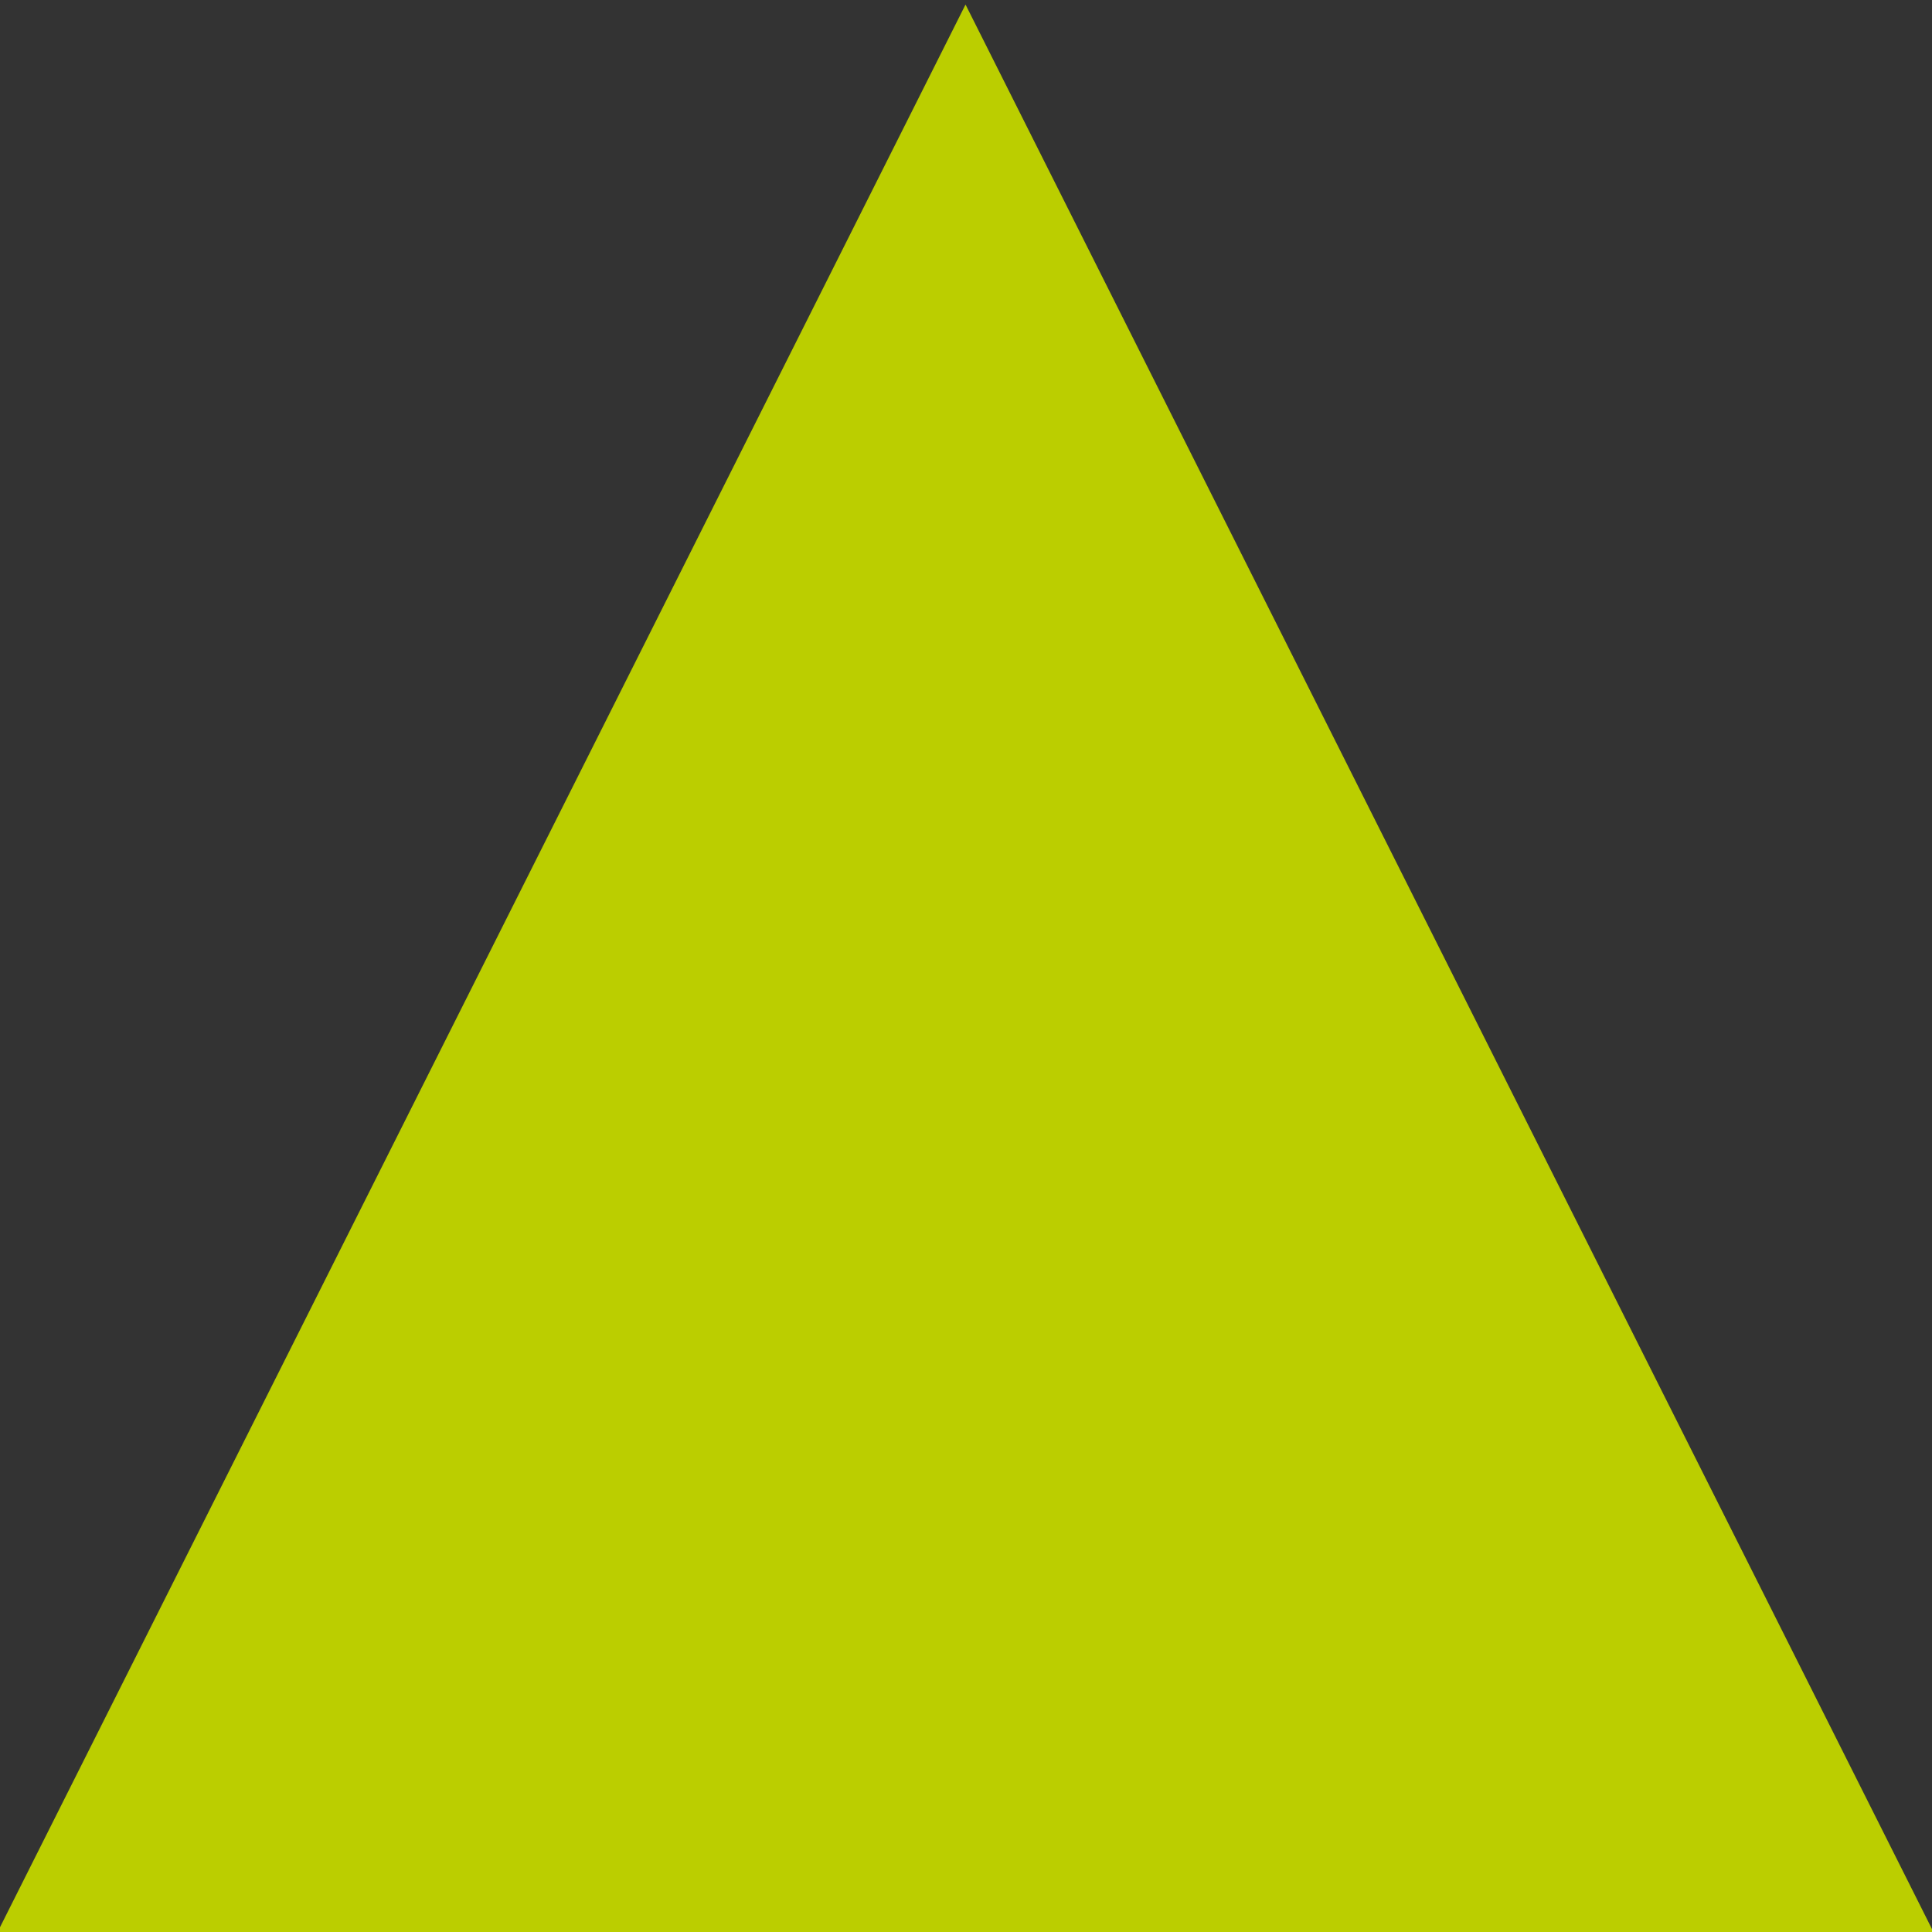 <?xml version="1.0" encoding="UTF-8" standalone="no" ?>
<!DOCTYPE svg PUBLIC "-//W3C//DTD SVG 1.1//EN" "http://www.w3.org/Graphics/SVG/1.1/DTD/svg11.dtd">
<svg xmlns="http://www.w3.org/2000/svg" xmlns:xlink="http://www.w3.org/1999/xlink" version="1.1" width="500" height="500" viewBox="0 0 500 500" xml:space="preserve">
<rect x="0" y="0" width="500" height="500" fill="#333333" stroke="none"/>
<desc>Created with Fabric.js 5.2.4</desc>
<defs>
</defs>
<g transform="matrix(1 0 0 1 250 250)" id="eaa8f2e4-27d1-48e4-a4f7-4674b8eadcd7"  >
<rect style="stroke: none; stroke-width: 1; stroke-dasharray: none; stroke-linecap: butt; stroke-dashoffset: 0; stroke-linejoin: miter; stroke-miterlimit: 4; fill: rgb(217,0,0); fill-rule: nonzero; opacity: 1; visibility: hidden;" vector-effect="non-scaling-stroke"  x="-250" y="-250" rx="0" ry="0" width="500" height="500" />
</g>
<g transform="matrix(Infinity NaN NaN Infinity 0 0)" id="1ca85135-f68d-4f5b-8db2-ed4daede19cd"  >
</g>
<g transform="matrix(7.83 0 0 7.83 -3603.62 -3810.7)"  >
<rect style="stroke: none; stroke-width: 1; stroke-dasharray: none; stroke-linecap: butt; stroke-dashoffset: 0; stroke-linejoin: miter; stroke-miterlimit: 4; fill: rgb(255,255,255); fill-opacity: 0; fill-rule: nonzero; opacity: 1;" vector-effect="non-scaling-stroke"  x="-50" y="-50" rx="0" ry="0" width="100" height="100" />
</g>
<g transform="matrix(7.83 0 0 7.83 230.63 23.56)"  >
<rect style="stroke: none; stroke-width: 1; stroke-dasharray: none; stroke-linecap: butt; stroke-dashoffset: 0; stroke-linejoin: miter; stroke-miterlimit: 4; fill: rgb(255,255,255); fill-rule: nonzero; opacity: 1; visibility: hidden;" vector-effect="non-scaling-stroke"  x="-540" y="-540" rx="0" ry="0" width="1080" height="1080" />
</g>
<g transform="matrix(7.83 0 0 7.83 -1119.53 255.1)"  >
<path style="stroke: none; stroke-width: 1; stroke-dasharray: none; stroke-linecap: butt; stroke-dashoffset: 0; stroke-linejoin: miter; stroke-miterlimit: 4; fill: rgb(255,255,255); fill-rule: nonzero; opacity: 1;" vector-effect="non-scaling-stroke"  transform=" translate(-52.45, -181.57)" d="M 57.83 149.7 L 27.96 149.7 L 27.96 213.45 L 33.55 213.45 L 33.55 187.93 L 57.83 187.93 C 68.39 187.93 76.95 179.37 76.95 168.81 C 76.95 158.25 68.39 149.69 57.83 149.69 Z M 57.83 182.34 L 33.55 182.34 L 33.55 155.29 L 57.83 155.29 C 65.3 155.29 71.35 161.35 71.35 168.81 C 71.35 176.27 65.29 182.33 57.83 182.33 Z" stroke-linecap="round" />
</g>
<g transform="matrix(7.83 0 0 7.83 -737.99 252.99)"  >
<path style="stroke: none; stroke-width: 1; stroke-dasharray: none; stroke-linecap: butt; stroke-dashoffset: 0; stroke-linejoin: miter; stroke-miterlimit: 4; fill: rgb(187,206,0); fill-rule: nonzero; opacity: 1;" vector-effect="non-scaling-stroke"  transform=" translate(-101.21, -181.3)" d="M 101.21 149.15 L 68.92 213.45 L 133.51 213.45 L 101.21 149.15 L 101.21 149.15 Z" stroke-linecap="round" />
</g>
<g transform="matrix(7.83 0 0 7.83 249.84 252.99)"  >
<path style="stroke: none; stroke-width: 1; stroke-dasharray: none; stroke-linecap: butt; stroke-dashoffset: 0; stroke-linejoin: miter; stroke-miterlimit: 4; fill: rgb(187,206,0); fill-rule: nonzero; opacity: 1;" vector-effect="non-scaling-stroke"  transform=" translate(-227.45, -181.3)" d="M 227.45 149.15 L 195.16 213.45 L 259.75 213.45 L 227.46 149.15 L 227.46 149.15 Z" stroke-linecap="round" />
</g>
<g transform="matrix(7.83 0 0 7.83 717.82 255.18)"  >
<polygon style="stroke: none; stroke-width: 1; stroke-dasharray: none; stroke-linecap: butt; stroke-dashoffset: 0; stroke-linejoin: miter; stroke-miterlimit: 4; fill: rgb(255,255,255); fill-rule: nonzero; opacity: 1;" vector-effect="non-scaling-stroke"  points="-13.96,26.28 -13.96,-31.88 -19.56,-31.88 -19.56,31.88 19.56,31.88 19.56,26.28 -13.96,26.28 " />
</g>
<g transform="matrix(7.83 0 0 7.83 1100.81 255.14)"  >
<path style="stroke: none; stroke-width: 1; stroke-dasharray: none; stroke-linecap: butt; stroke-dashoffset: 0; stroke-linejoin: miter; stroke-miterlimit: 4; fill: rgb(187,206,0); fill-rule: nonzero; opacity: 1;" vector-effect="non-scaling-stroke"  transform=" translate(-336.2, -181.57)" d="M 336.21 149.15 C 318.3 149.15 303.78 163.67 303.78 181.58 C 303.78 199.49 318.3 214 336.21 214 C 354.12 214 368.63 199.49 368.63 181.58 C 368.63 163.67 354.11 149.15 336.21 149.15 Z" stroke-linecap="round" />
</g>
<g transform="matrix(7.83 0 0 7.83 1553.53 255.18)"  >
<polygon style="stroke: none; stroke-width: 1; stroke-dasharray: none; stroke-linecap: butt; stroke-dashoffset: 0; stroke-linejoin: miter; stroke-miterlimit: 4; fill: rgb(255,255,255); fill-rule: nonzero; opacity: 1;" vector-effect="non-scaling-stroke"  points="3.52,0 27.98,-31.88 20.93,-31.88 0,-4.59 -20.94,-31.88 -27.98,-31.88 -3.52,0 -27.98,31.88 -20.94,31.88 0,4.59 20.93,31.88 27.98,31.88 3.52,0 " />
</g>
</svg>